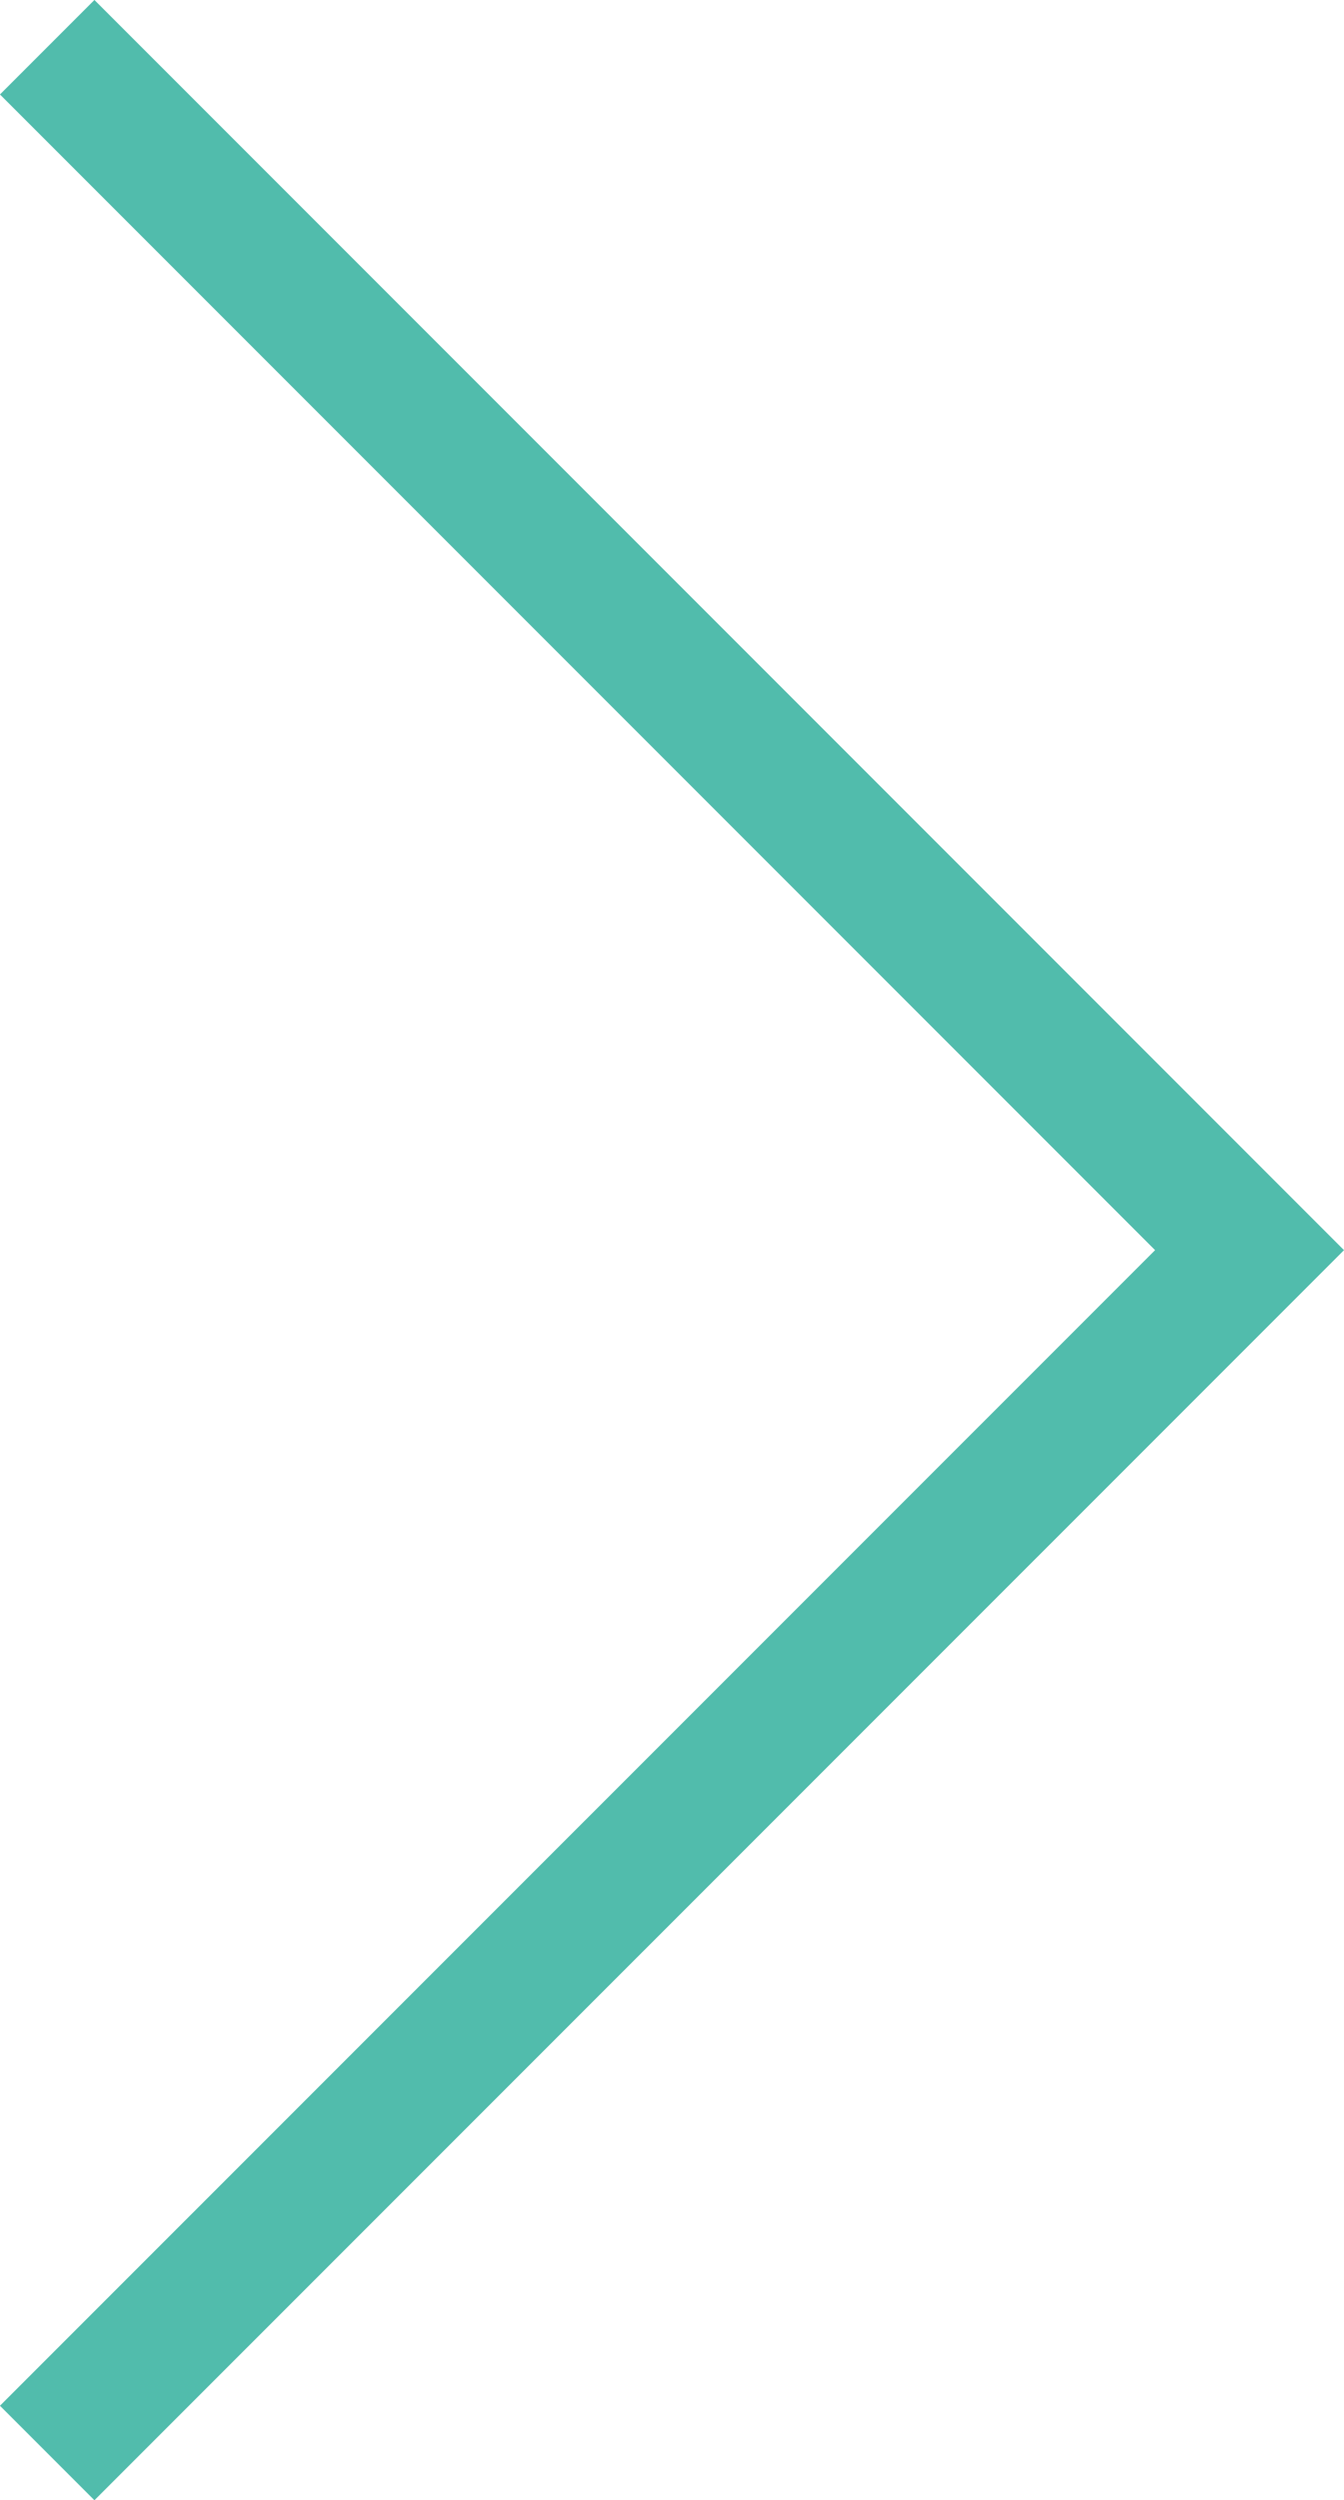 <svg xmlns="http://www.w3.org/2000/svg" viewBox="0 0 241.47 448.98"><defs><style>.cls-1{fill:none;stroke:#51bcac;stroke-miterlimit:10;stroke-width:24px;}</style></defs><title>fleche</title><g id="Layer_2" data-name="Layer 2"><g id="Layer_1-2" data-name="Layer 1"><g id="Layer_1-2-2" data-name="Layer 1-2"><g id="Layer_1-2-2-2" data-name="Layer 1-2-2"><g id="Layer_1-2-2-2-2" data-name="Layer 1-2-2-2"><polyline class="cls-1" points="8.48 440.5 224.5 224.5 8.48 8.48"/></g></g></g></g></g></svg>